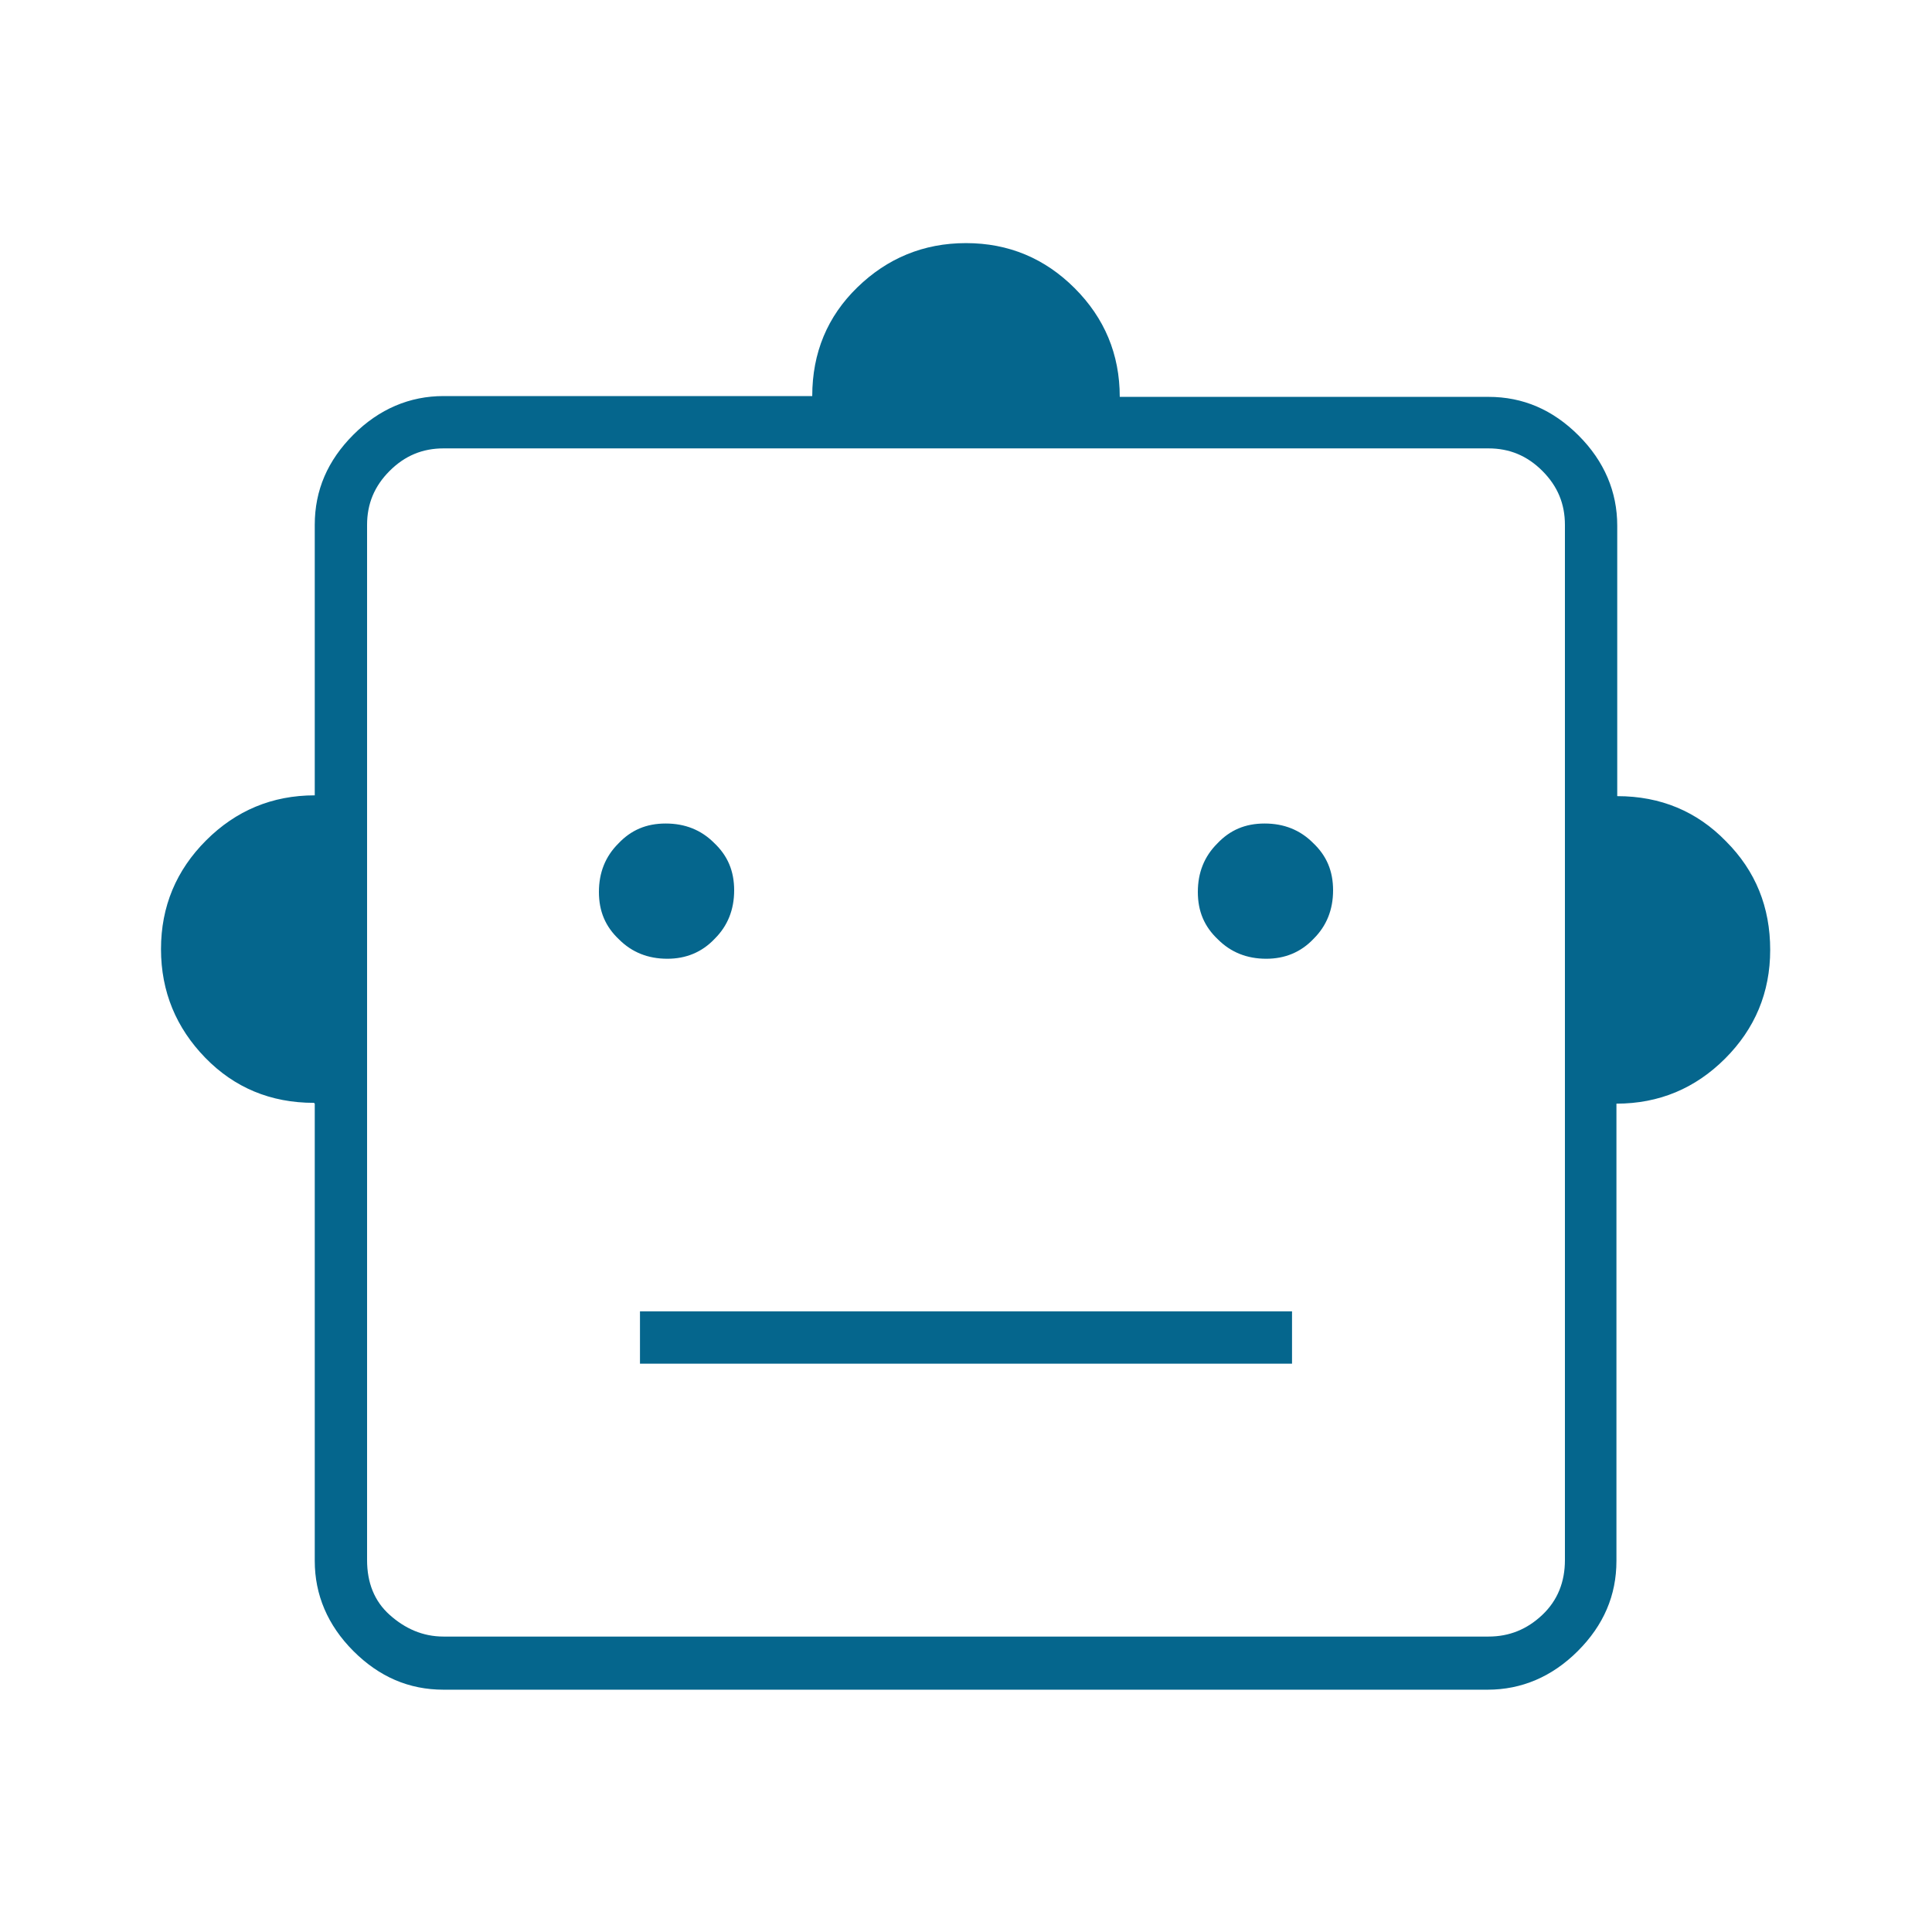 <?xml version="1.0" encoding="UTF-8"?>
<svg id="ICONS" xmlns="http://www.w3.org/2000/svg" viewBox="0 0 24 24">
  <defs>
    <style>
      .cls-1 {
        fill: #05668d;
      }
    </style>
  </defs>
  <path class="cls-1" d="M3.9,13.7c-.54,0-.99-.19-1.35-.56s-.55-.82-.55-1.35.19-.98.56-1.35c.37-.37.82-.56,1.35-.56v-3.36c0-.43.16-.8.48-1.12.32-.32.7-.48,1.12-.48h4.58c0-.54.19-.99.56-1.35s.82-.55,1.35-.55.98.19,1.35.56c.37.37.56.82.56,1.35h4.58c.43,0,.8.16,1.12.48.32.32.48.7.48,1.12v3.36c.54,0,.99.19,1.35.56.37.37.55.82.55,1.35s-.19.98-.56,1.35c-.37.37-.82.56-1.35.56v5.68c0,.43-.16.8-.48,1.12-.32.32-.7.48-1.12.48H5.51c-.43,0-.8-.16-1.12-.48-.32-.32-.48-.7-.48-1.12v-5.68ZM8.29,11.91c.23,0,.43-.08.59-.25.16-.16.24-.36.24-.6s-.08-.43-.25-.59c-.16-.16-.36-.24-.6-.24s-.43.08-.59.25c-.16.16-.24.36-.24.6s.08.43.25.59c.16.16.36.24.6.24ZM15.73,11.91c.23,0,.43-.08.59-.25.16-.16.24-.36.24-.6s-.08-.43-.25-.59c-.16-.16-.36-.24-.6-.24s-.43.08-.59.25c-.16.16-.24.36-.24.6s.08.43.25.59c.16.16.36.24.6.24ZM7.95,16.94h8.1v-.65H7.95v.65ZM5.51,20.33h12.98c.26,0,.48-.09.67-.27s.28-.41.28-.68V6.52c0-.26-.09-.48-.28-.67s-.41-.28-.67-.28H5.51c-.26,0-.48.09-.67.28s-.28.41-.28.67v12.86c0,.28.09.51.28.68s.41.27.67.27Z"/>
</svg>